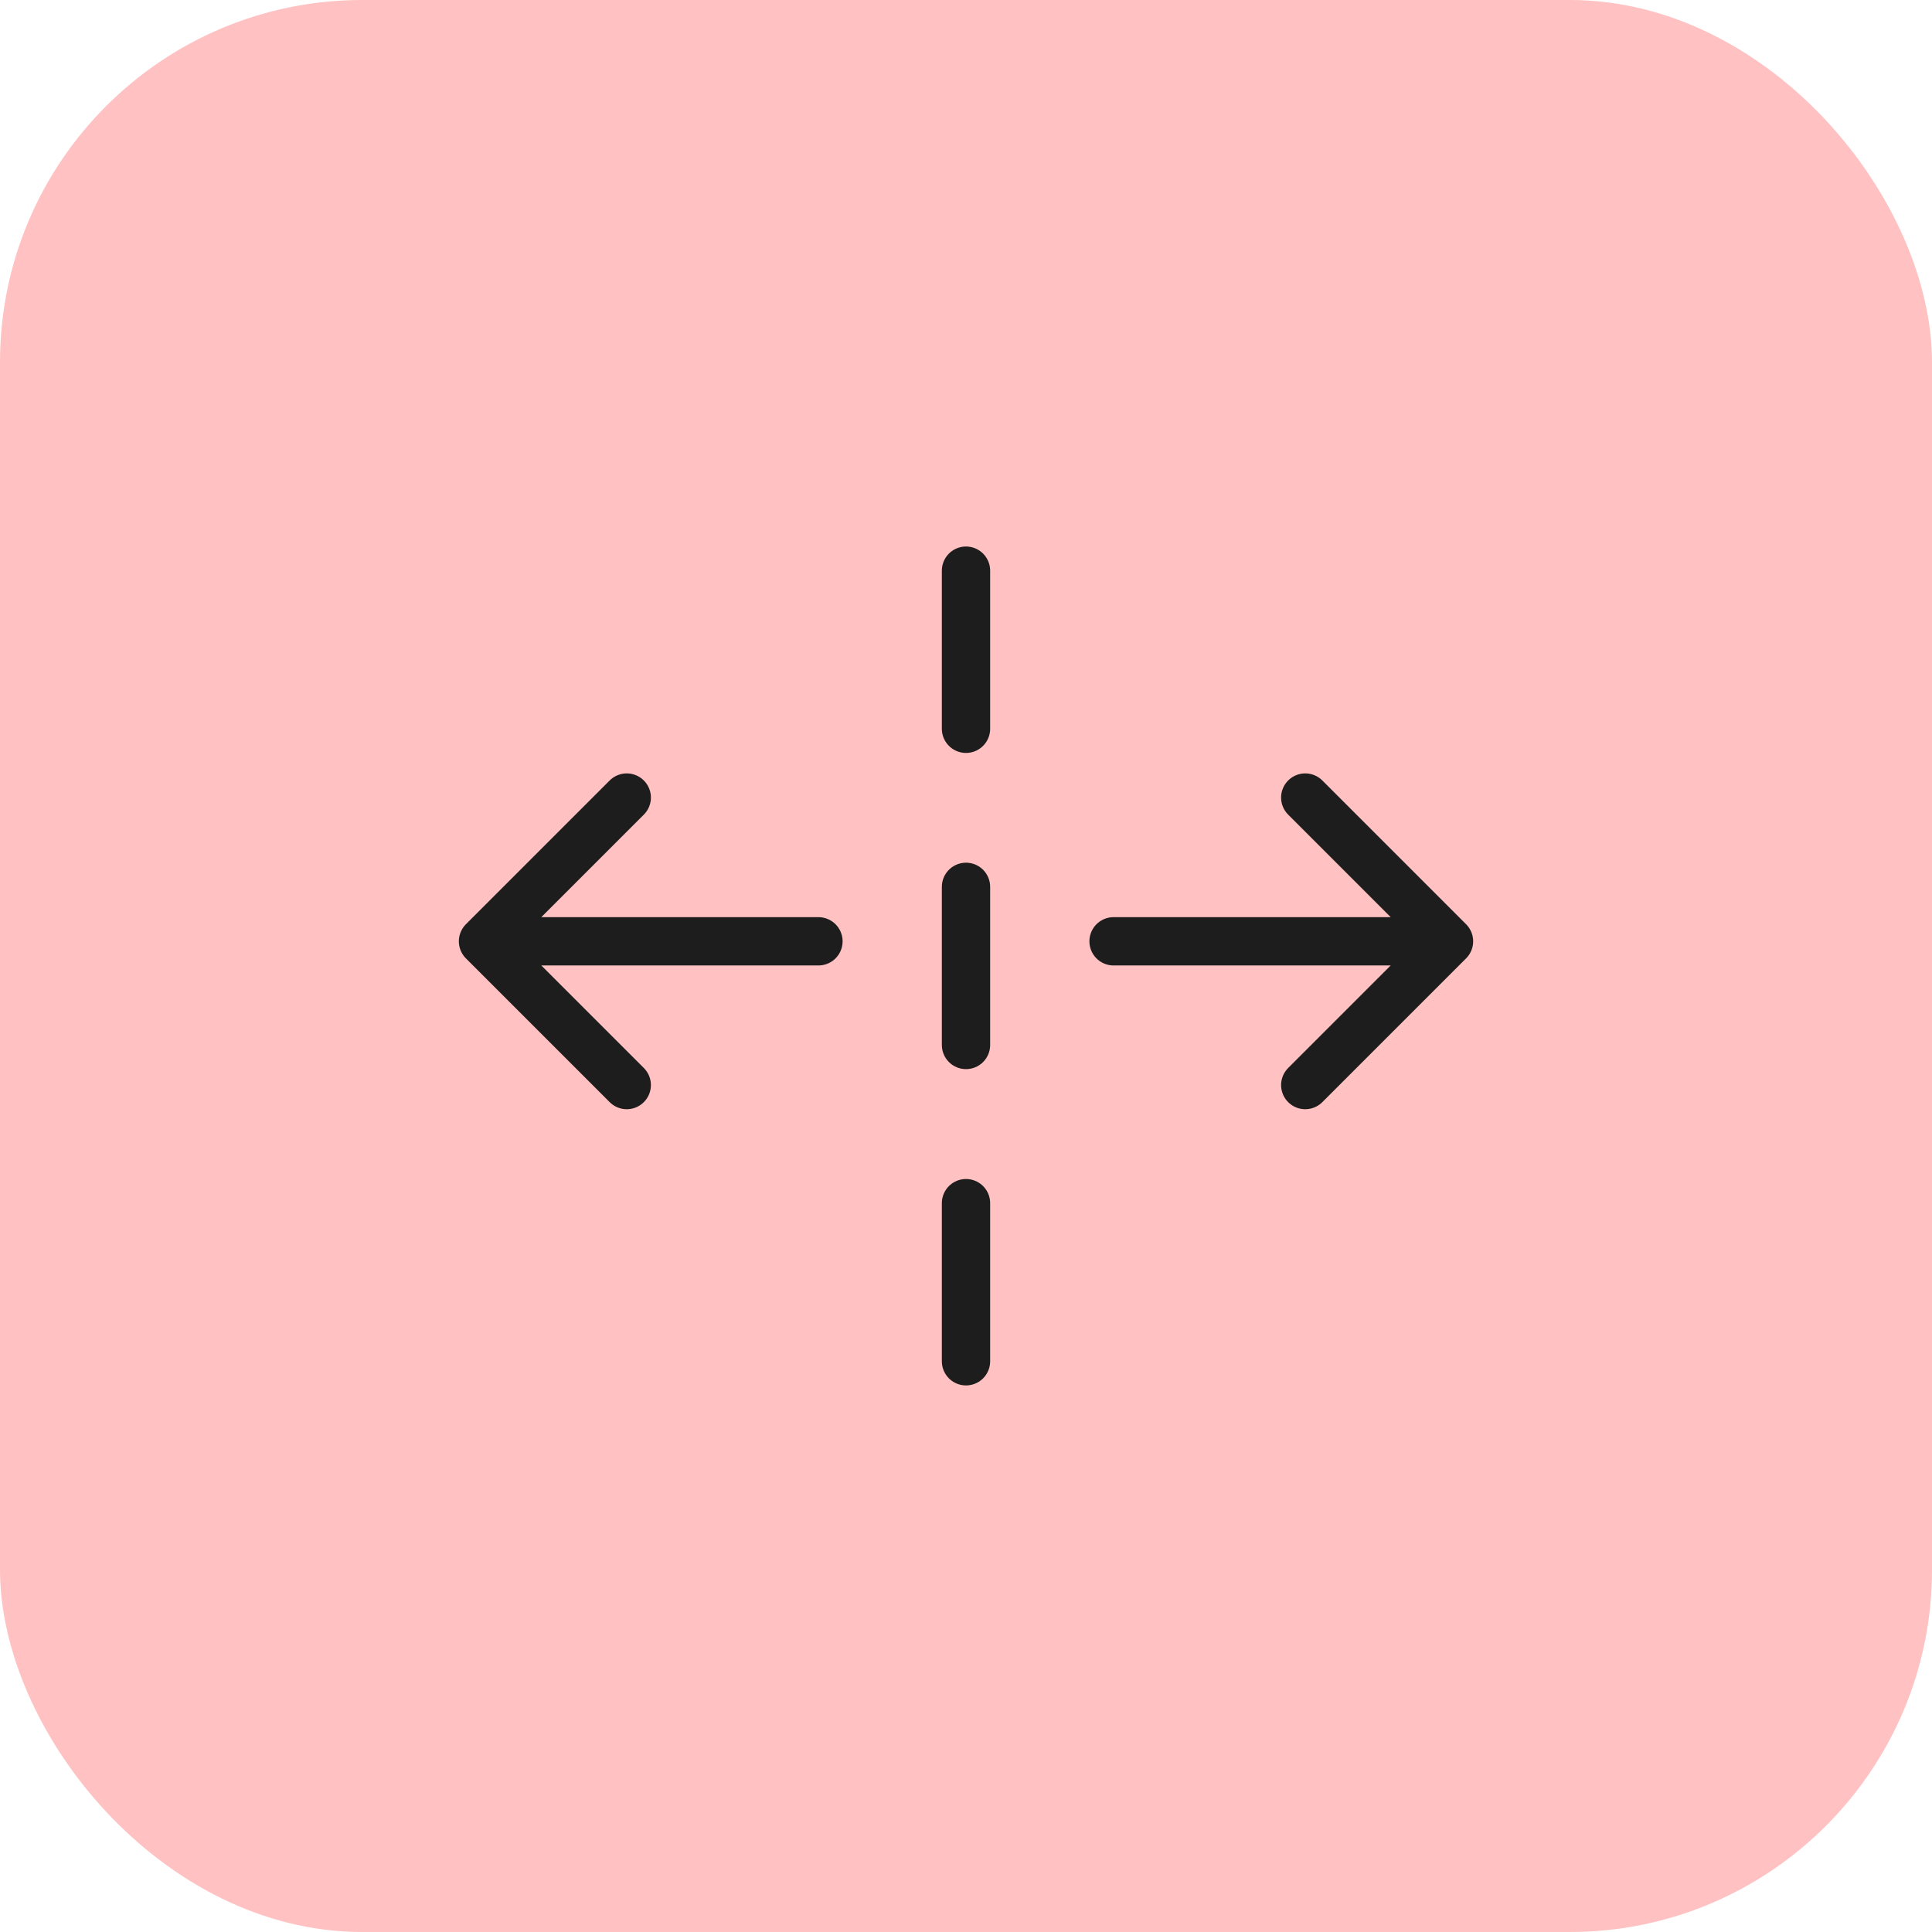 <svg width="64" height="64" viewBox="0 0 64 64" fill="none" xmlns="http://www.w3.org/2000/svg">
<rect width="64" height="64" rx="12" fill="#FFC1C1"/>
<path d="M32 34.616V29.378" stroke="#1D1D1D" stroke-width="1.6" stroke-linecap="round"/>
<path d="M32 24.142V18.904" stroke="#1D1D1D" stroke-width="1.6" stroke-linecap="round"/>
<path d="M32 45.094V39.856" stroke="#1D1D1D" stroke-width="1.6" stroke-linecap="round"/>
<path d="M48 31.182L43.238 35.944M48 31.182L43.238 26.42M48 31.182H36.888" stroke="#1D1D1D" stroke-width="1.6" stroke-linecap="round" stroke-linejoin="round"/>
<path d="M16 31.182L20.762 26.42M16 31.182L20.762 35.944M16 31.182H27.112" stroke="#1D1D1D" stroke-width="1.6" stroke-linecap="round" stroke-linejoin="round"/>
</svg>
